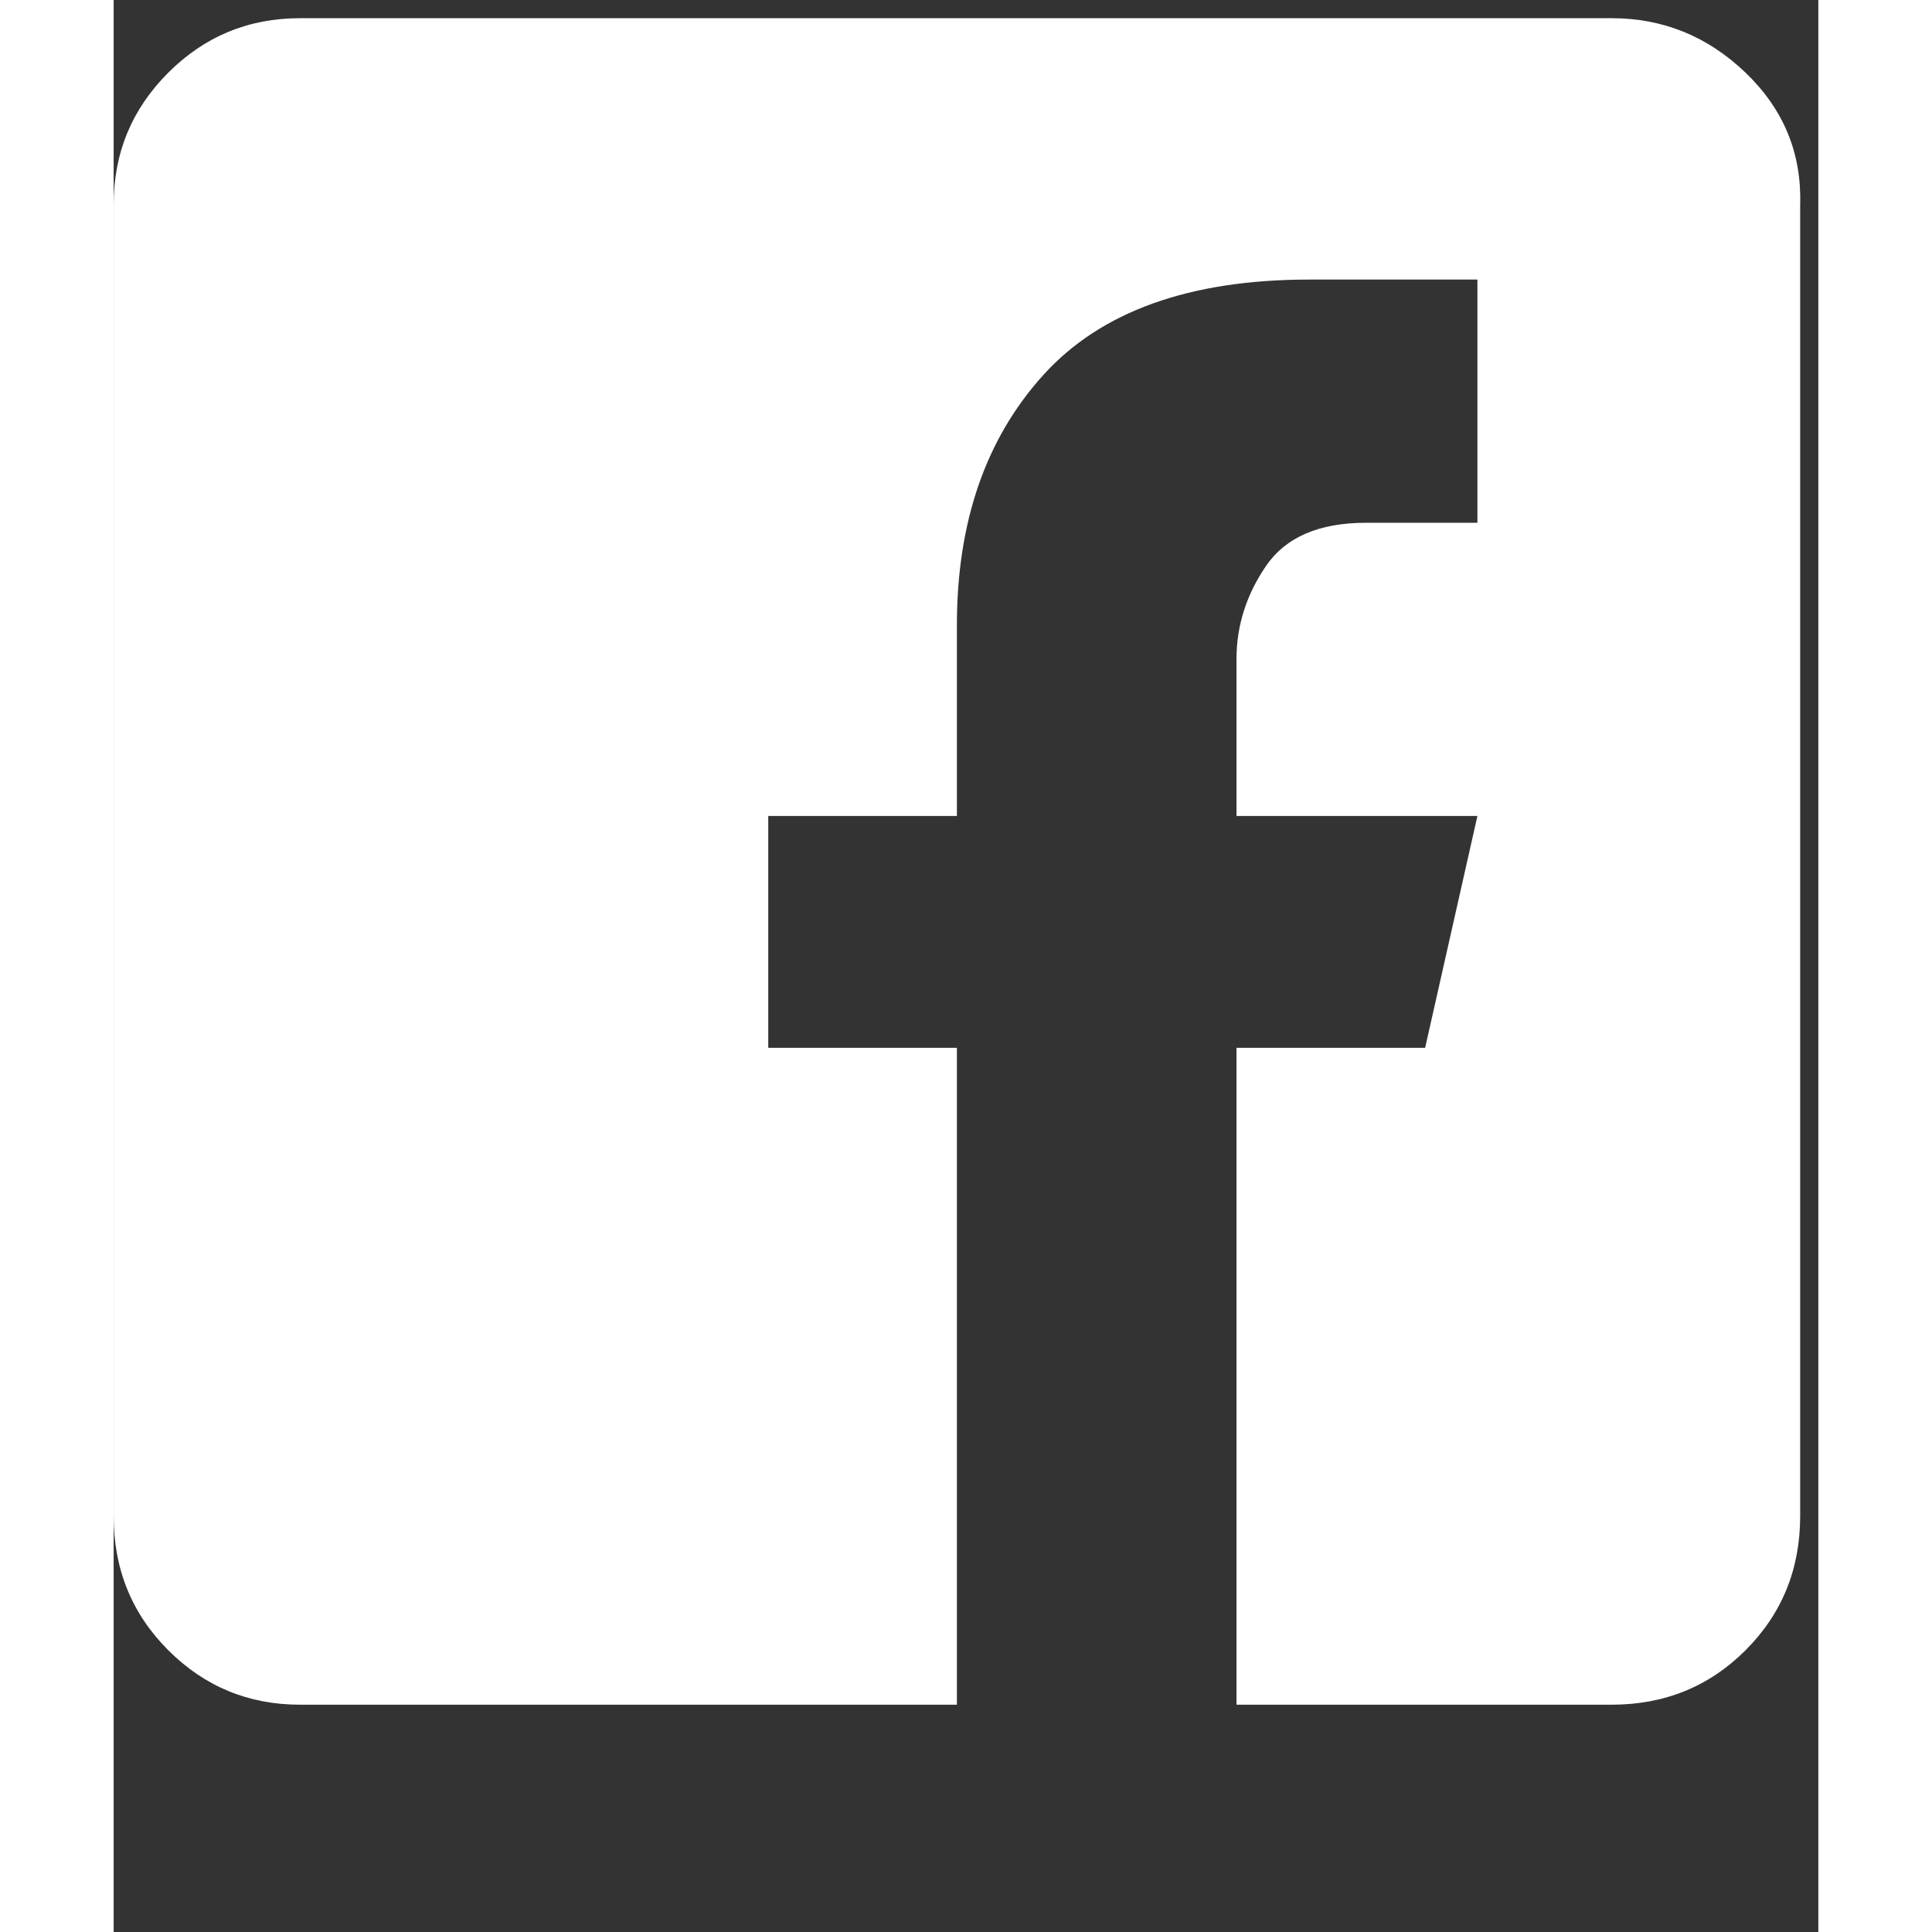<svg width="128" height="128" viewBox="0 0 750 850" xmlns="http://www.w3.org/2000/svg"><rect x="0" y="0" width="750" height="850" fill="#333333" stroke="none"/><rect x="0" y="0" width="750" height="850" rx="8" fill="none"/><svg xmlns="http://www.w3.org/2000/svg" viewBox="0 0 750 850" fill="#ffffff" x="0" y="0" width="750" height="850"><path fill="#ffffff" d="M659 8q34 0 59 24t24 58v577q0 35-24 59t-59 24H494V461h83l23-102H494v-69q0-22 13-41t44-19h49V123h-74q-79 0-117 42t-38 110v84h-83v102h83v289H82q-34 0-58-24T0 667V90q0-34 24-58T82 8h577z"/></svg></svg>